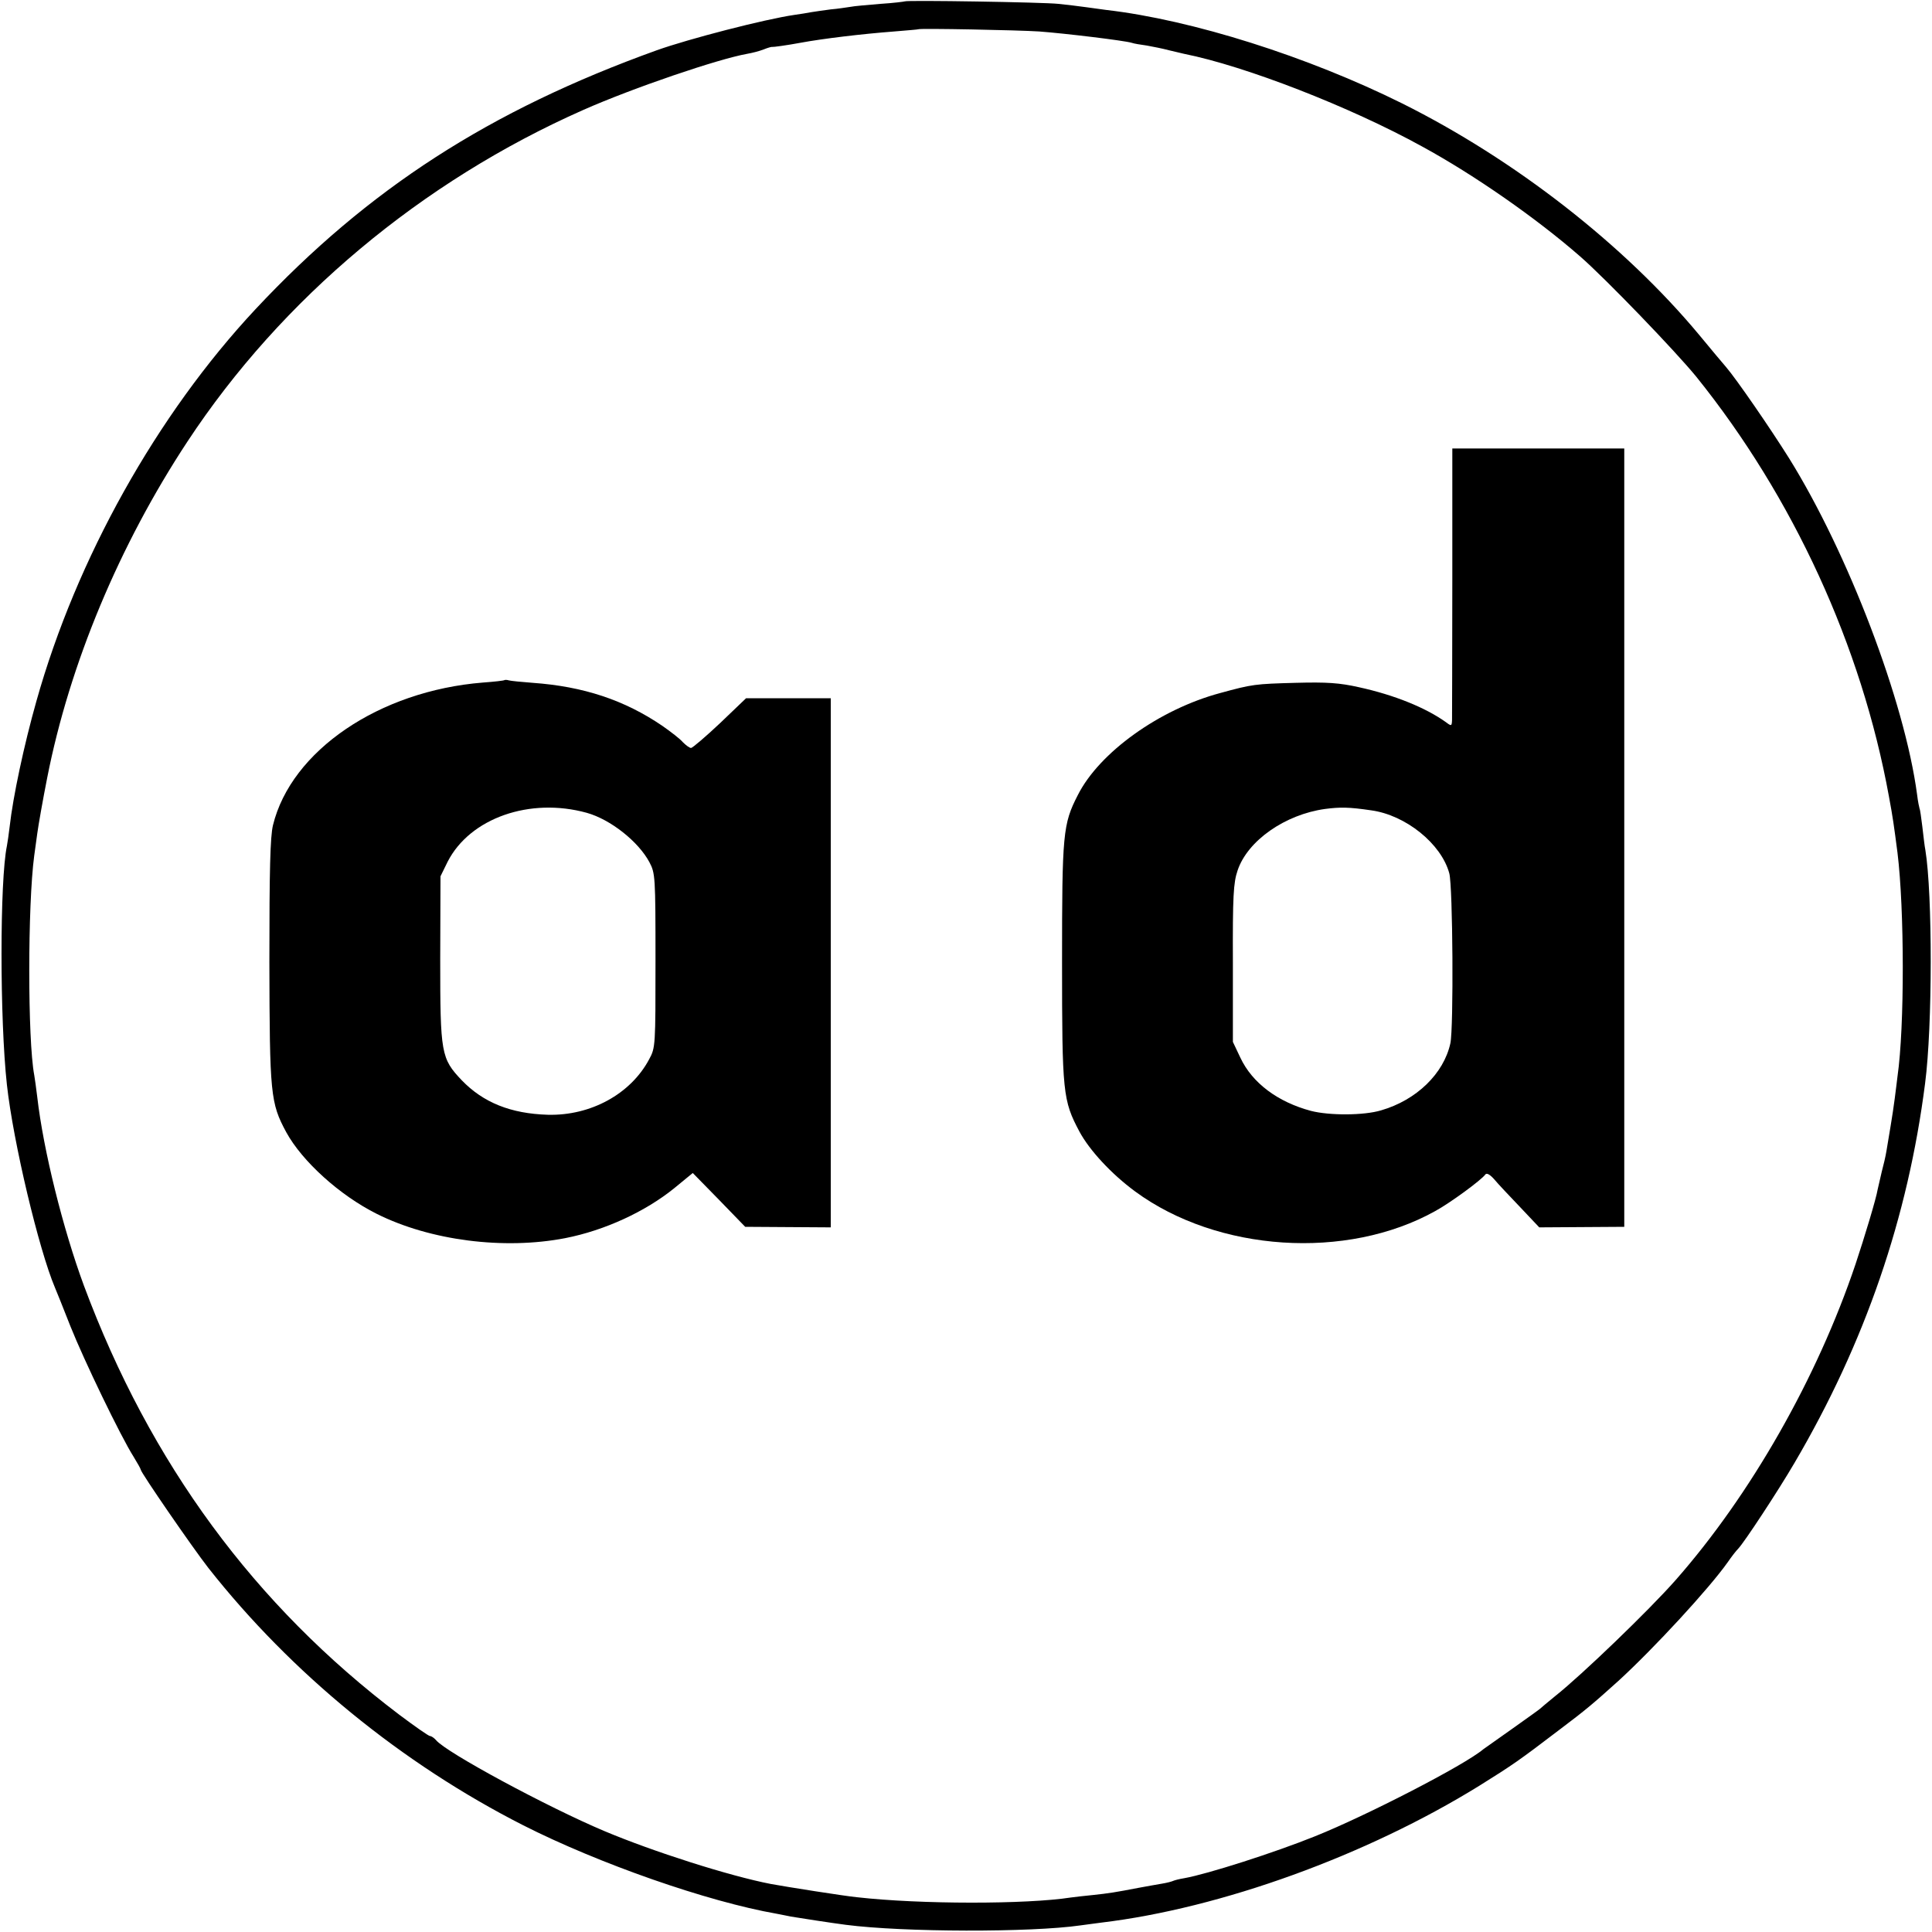 <?xml version="1.0" standalone="no"?>
<!DOCTYPE svg PUBLIC "-//W3C//DTD SVG 20010904//EN"
 "http://www.w3.org/TR/2001/REC-SVG-20010904/DTD/svg10.dtd">
<svg version="1.0" xmlns="http://www.w3.org/2000/svg"
 width="700pt" height="700pt" viewBox="0 0 700 700"
 preserveAspectRatio="xMidYMid meet">
<g transform="translate(0,700) scale(0.1,-0.1)"
fill="#000000" stroke="none">
<path d="M3278 6995 c-2 -1 -41 -6 -88 -9 -47 -4 -96 -8 -110 -11 -14 -2 -45
-7 -70 -9 -25 -3 -56 -8 -70 -10 -14 -3 -42 -7 -62 -10 -109 -16 -383 -87
-498 -128 -606 -218 -1046 -502 -1454 -938 -358 -383 -649 -904 -794 -1420
-45 -159 -85 -347 -97 -455 -3 -27 -8 -59 -10 -70 -26 -125 -26 -628 0 -865
23 -209 116 -598 174 -735 5 -11 30 -74 56 -140 49 -123 182 -399 229 -473 14
-23 26 -44 26 -47 0 -10 188 -283 245 -356 301 -382 700 -708 1140 -932 274
-139 668 -277 920 -321 17 -3 39 -8 50 -10 29 -5 153 -24 200 -30 208 -27 670
-28 850 -2 17 2 50 7 75 10 434 52 961 243 1370 496 120 75 141 89 293 205 93
70 120 93 211 175 129 118 329 335 396 430 13 19 30 41 38 49 22 23 145 210
204 311 256 436 411 889 473 1375 27 207 27 686 1 845 -3 14 -7 52 -11 85 -4
32 -8 62 -10 65 -1 3 -6 25 -9 51 -45 338 -250 875 -464 1219 -69 110 -191
287 -228 330 -12 14 -56 66 -97 116 -273 328 -669 636 -1076 839 -342 170
-761 303 -1073 339 -13 2 -45 6 -73 10 -27 4 -72 9 -100 12 -53 6 -552 14
-557 9z m487 -109 c94 -7 309 -33 335 -41 8 -3 33 -7 55 -10 22 -4 58 -11 80
-17 22 -5 47 -11 55 -13 221 -44 602 -192 863 -336 189 -103 414 -260 572
-398 93 -81 346 -344 421 -436 351 -436 599 -976 698 -1521 14 -75 18 -104 31
-204 25 -203 26 -629 0 -810 -2 -19 -7 -55 -10 -80 -3 -25 -10 -70 -15 -100
-5 -30 -12 -71 -15 -90 -3 -19 -11 -53 -17 -75 -5 -22 -12 -51 -15 -65 -5 -32
-48 -174 -80 -270 -139 -413 -380 -836 -652 -1145 -96 -109 -340 -344 -436
-420 -27 -22 -52 -43 -55 -46 -3 -3 -48 -35 -100 -72 -52 -37 -100 -71 -106
-75 -67 -57 -422 -240 -609 -315 -149 -60 -390 -137 -474 -152 -19 -3 -37 -8
-41 -10 -4 -2 -22 -7 -41 -10 -19 -3 -56 -10 -84 -15 -83 -16 -108 -20 -165
-26 -30 -3 -66 -7 -80 -9 -161 -25 -546 -25 -775 1 -43 4 -258 38 -312 48
-150 29 -426 117 -604 192 -204 86 -572 284 -609 329 -7 8 -17 15 -22 15 -5 0
-55 35 -111 77 -525 397 -903 911 -1143 1555 -76 206 -147 491 -169 683 -4 33
-9 69 -11 80 -24 127 -24 616 0 795 2 14 7 50 11 80 4 30 20 121 36 202 81
412 261 843 508 1218 341 518 849 943 1435 1202 181 80 487 184 593 203 18 3
45 10 60 16 15 6 29 10 31 9 2 -1 54 6 102 15 81 15 222 32 340 41 47 4 86 7
87 8 5 4 362 -3 438 -8z"/>
<path d="M5262 4895 c0 -264 -1 -491 -1 -504 -1 -22 -2 -23 -23 -7 -73 52
-186 98 -314 126 -71 16 -117 19 -229 16 -148 -4 -157 -5 -274 -37 -220 -59
-438 -215 -516 -370 -54 -105 -57 -139 -57 -605 0 -475 3 -501 63 -614 36 -67
115 -153 202 -217 298 -219 766 -250 1087 -71 55 30 168 113 182 133 5 6 17
-1 32 -18 13 -16 56 -61 94 -101 l69 -73 154 1 154 1 0 1410 0 1410 -311 0
-312 0 0 -480z m-294 -831 c125 -17 254 -121 283 -228 13 -47 16 -561 4 -616
-24 -110 -123 -206 -251 -243 -63 -19 -188 -19 -254 -2 -120 32 -213 101 -256
193 l-27 57 0 285 c-1 244 2 292 17 336 36 108 172 203 317 223 54 7 86 7 167
-5z"/>
<path d="M1828 4536 c-1 -2 -37 -6 -78 -9 -376 -30 -695 -247 -761 -517 -10
-42 -13 -160 -13 -495 1 -481 4 -511 61 -617 58 -106 194 -229 328 -296 194
-97 461 -131 683 -88 143 28 290 96 395 181 l67 55 95 -97 95 -98 155 -1 155
-1 0 958 0 959 -154 0 -153 0 -94 -90 c-52 -49 -99 -89 -105 -90 -6 0 -19 10
-30 21 -10 12 -44 38 -74 59 -138 94 -287 143 -470 156 -41 3 -80 7 -87 9 -6
2 -13 2 -15 1z m298 -481 c86 -24 187 -104 227 -179 21 -40 22 -50 22 -356 0
-309 0 -316 -23 -358 -67 -126 -212 -205 -367 -201 -134 4 -234 44 -312 125
-75 79 -78 97 -78 439 l1 300 26 53 c81 158 298 234 504 177z"/>
</g>
</svg>
